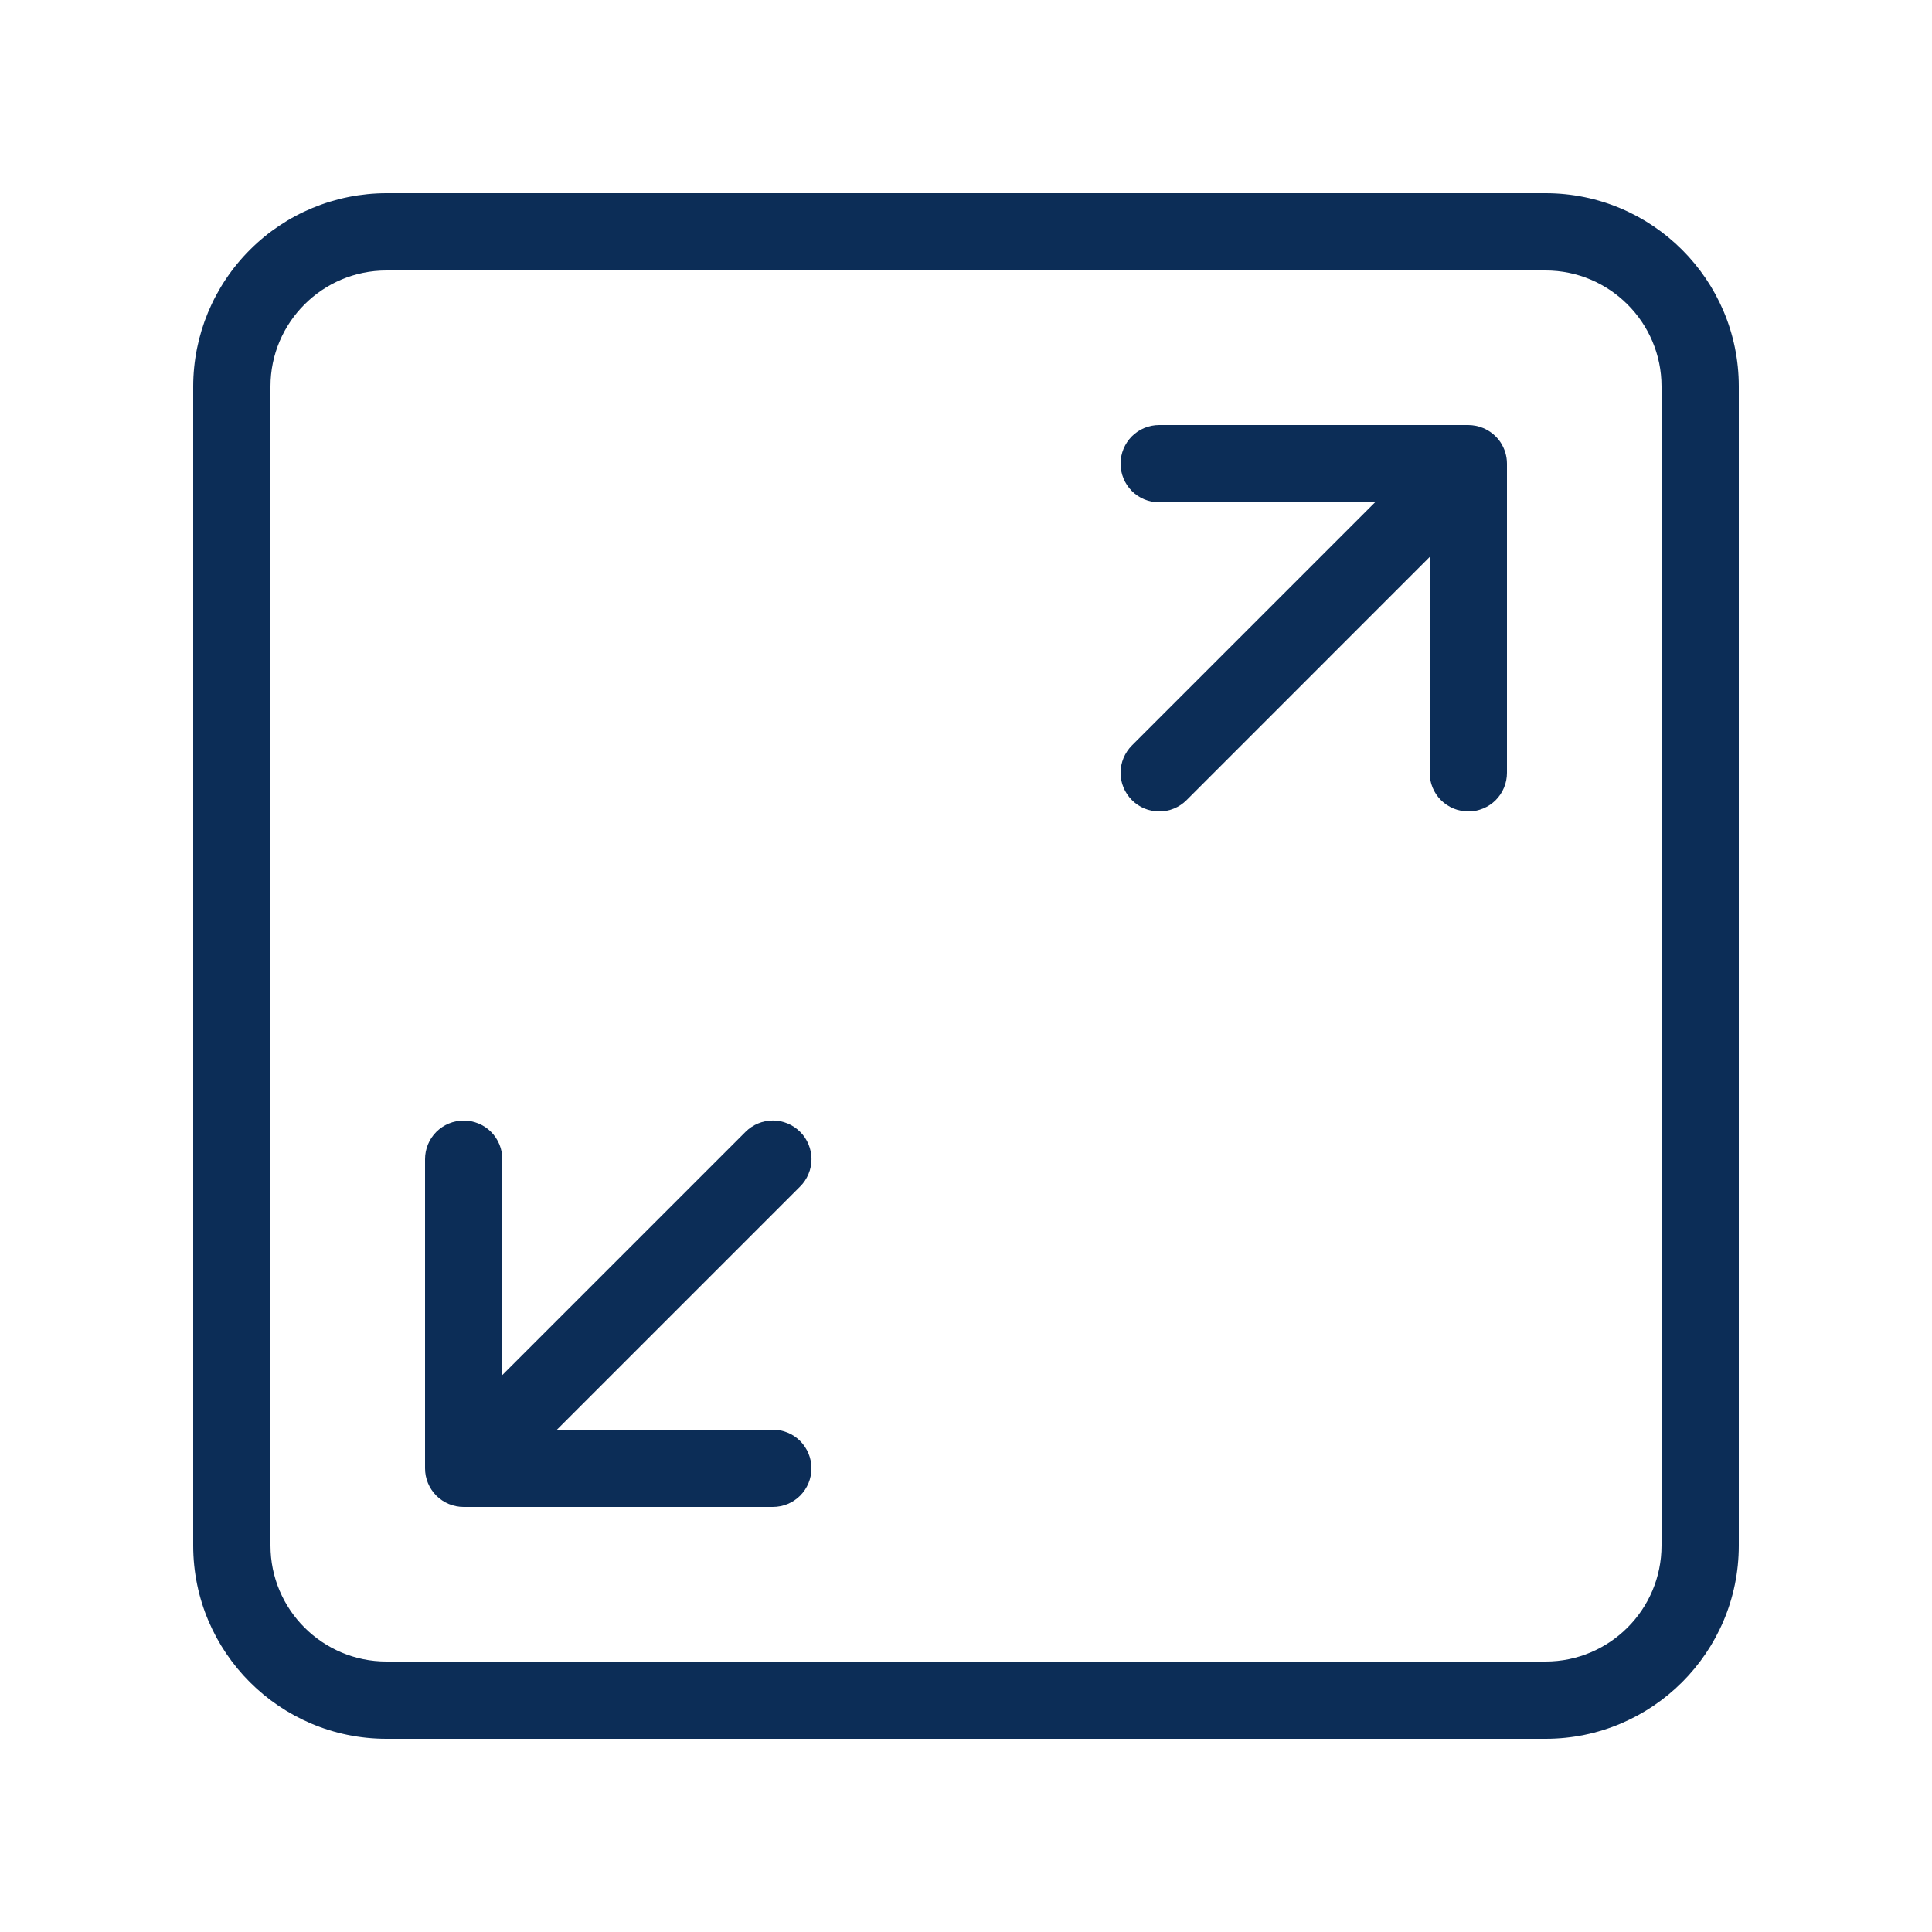 <svg width="32" height="32" viewBox="0 0 32 32" fill="none" xmlns="http://www.w3.org/2000/svg">
<path d="M13.253 18.747C13.133 18.627 12.97 18.559 12.801 18.559C12.631 18.559 12.468 18.627 12.348 18.747L8.32 22.775V19.2C8.32 19.03 8.253 18.867 8.133 18.747C8.013 18.627 7.85 18.56 7.68 18.56C7.51 18.56 7.348 18.627 7.227 18.747C7.107 18.867 7.04 19.03 7.04 19.2V24.32C7.04 24.49 7.107 24.652 7.227 24.773C7.348 24.893 7.51 24.96 7.68 24.96H12.8C12.97 24.96 13.133 24.893 13.253 24.773C13.373 24.652 13.44 24.49 13.44 24.32C13.44 24.15 13.373 23.988 13.253 23.867C13.133 23.747 12.97 23.68 12.8 23.68H9.225L13.252 19.653C13.312 19.594 13.359 19.523 13.391 19.445C13.424 19.368 13.44 19.285 13.441 19.2C13.441 19.116 13.424 19.033 13.392 18.955C13.36 18.877 13.313 18.806 13.253 18.747ZM24.564 7.089C24.487 7.057 24.404 7.041 24.32 7.04H19.2C19.03 7.04 18.867 7.107 18.747 7.227C18.628 7.347 18.56 7.51 18.56 7.68C18.56 7.85 18.628 8.013 18.747 8.133C18.867 8.253 19.03 8.32 19.2 8.32H22.775L18.748 12.347C18.689 12.406 18.642 12.477 18.609 12.555C18.577 12.632 18.56 12.716 18.56 12.8C18.56 12.969 18.628 13.132 18.748 13.252C18.868 13.373 19.03 13.44 19.2 13.44C19.37 13.441 19.533 13.373 19.653 13.253L23.68 9.225V12.8C23.68 12.97 23.747 13.133 23.867 13.253C23.988 13.373 24.15 13.44 24.32 13.44C24.49 13.44 24.653 13.373 24.773 13.253C24.893 13.133 24.96 12.97 24.96 12.8V7.68C24.96 7.553 24.922 7.43 24.852 7.324C24.781 7.219 24.681 7.137 24.564 7.089Z" fill="#0C2D57"/>
<path d="M25.6 3.2H6.4C5.552 3.201 4.738 3.538 4.139 4.138C3.539 4.738 3.201 5.552 3.2 6.4V25.6C3.2 27.365 4.636 28.8 6.4 28.8H25.6C27.364 28.8 28.8 27.365 28.8 25.6V6.4C28.8 4.635 27.364 3.2 25.6 3.2ZM27.52 25.6C27.52 26.659 26.659 27.52 25.6 27.52H6.4C5.342 27.52 4.48 26.659 4.48 25.6V6.4C4.48 5.341 5.342 4.48 6.4 4.48H25.6C26.659 4.48 27.52 5.341 27.52 6.4V25.6Z" fill="#0C2D57"/>
</svg>
